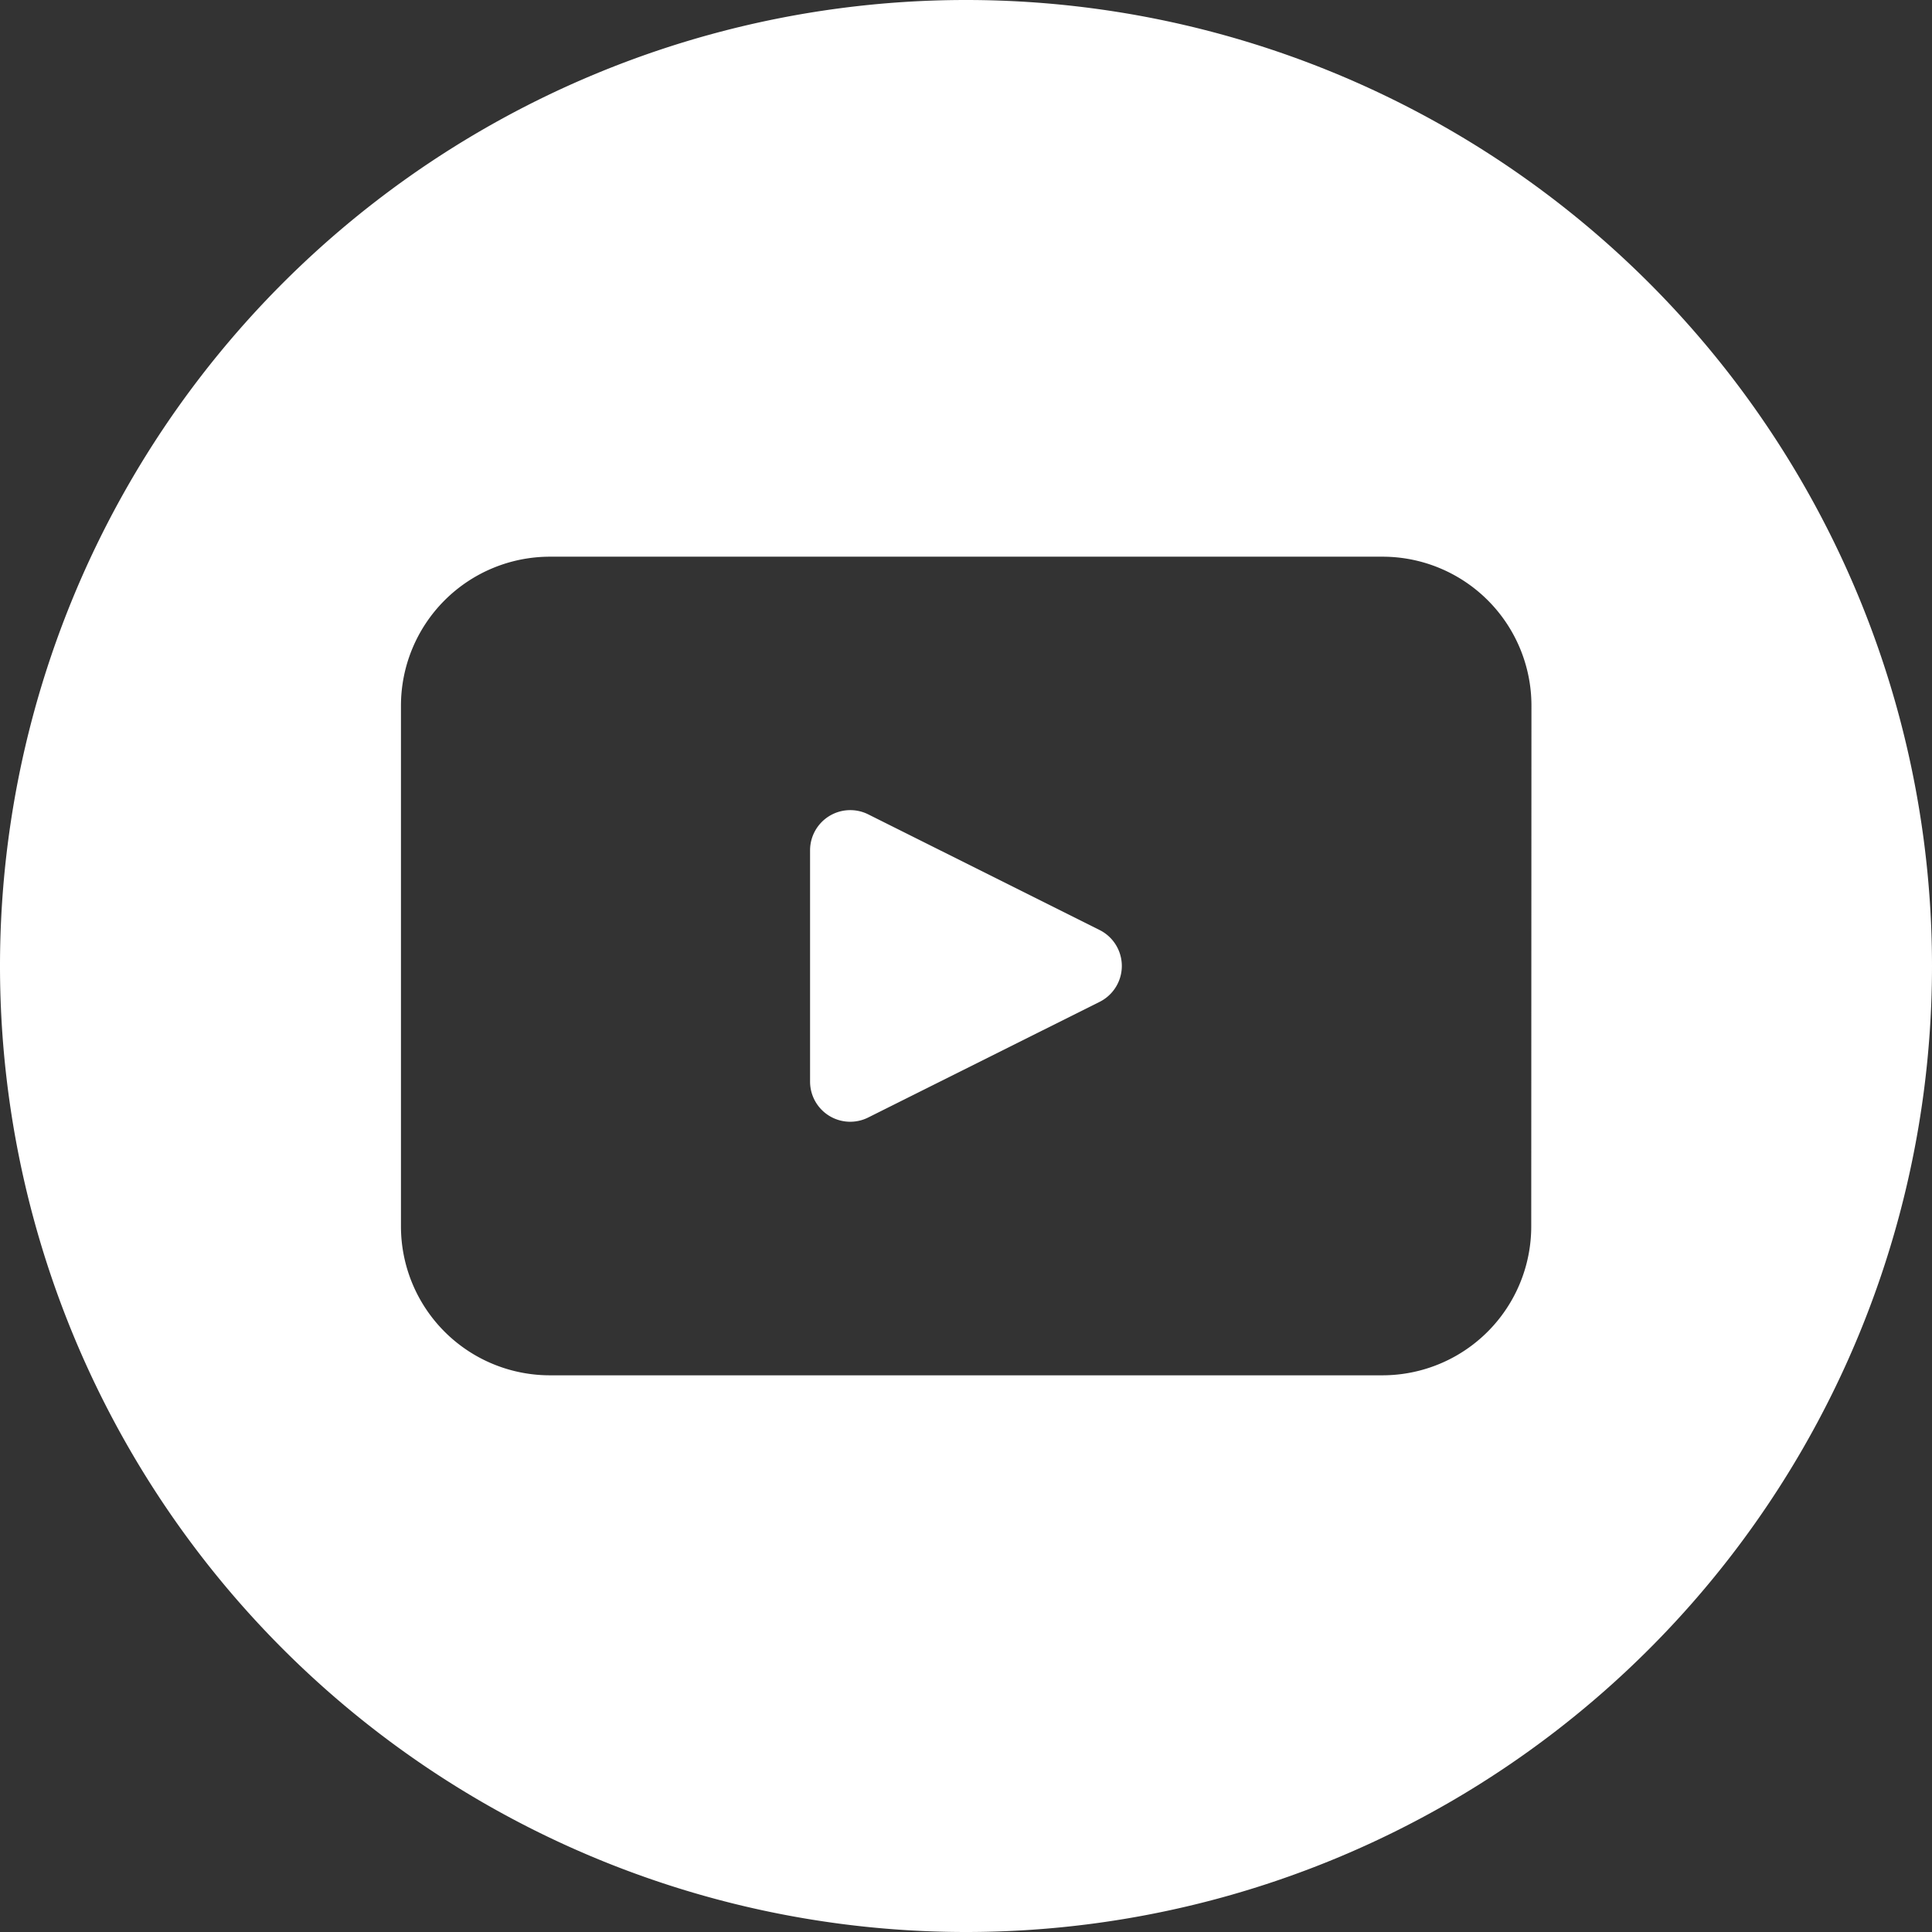 <svg xmlns="http://www.w3.org/2000/svg" width="37.728" height="37.728" viewBox="0 0 37.728 37.728">
  <rect x="0" y="0" width="37.728" height="37.728" fill="#333333" stroke="none"/>
  <g id="Group_240" data-name="Group 240" transform="translate(-1192.761 -6010.213)">
    <path id="Path_1405" data-name="Path 1405" d="M1214.237,6028.376l-4.521-2.26a.785.785,0,0,0-1.136.7v4.519a.784.784,0,0,0,1.136.7l4.521-2.259A.784.784,0,0,0,1214.237,6028.376Z" fill="#fff"/>
    <path id="Path_1406" data-name="Path 1406" d="M1211.625,6010.213h0a18.865,18.865,0,0,0-18.864,18.864h0a18.864,18.864,0,0,0,18.864,18.864h0a18.863,18.863,0,0,0,18.864-18.864h0A18.864,18.864,0,0,0,1211.625,6010.213Zm11.038,23.949a2.907,2.907,0,0,1-2.908,2.908H1203.5a2.908,2.908,0,0,1-2.909-2.908v-10.169a2.91,2.91,0,0,1,2.909-2.909h16.259a2.909,2.909,0,0,1,2.908,2.909Z" fill="#fff"/>
  </g>
</svg>
